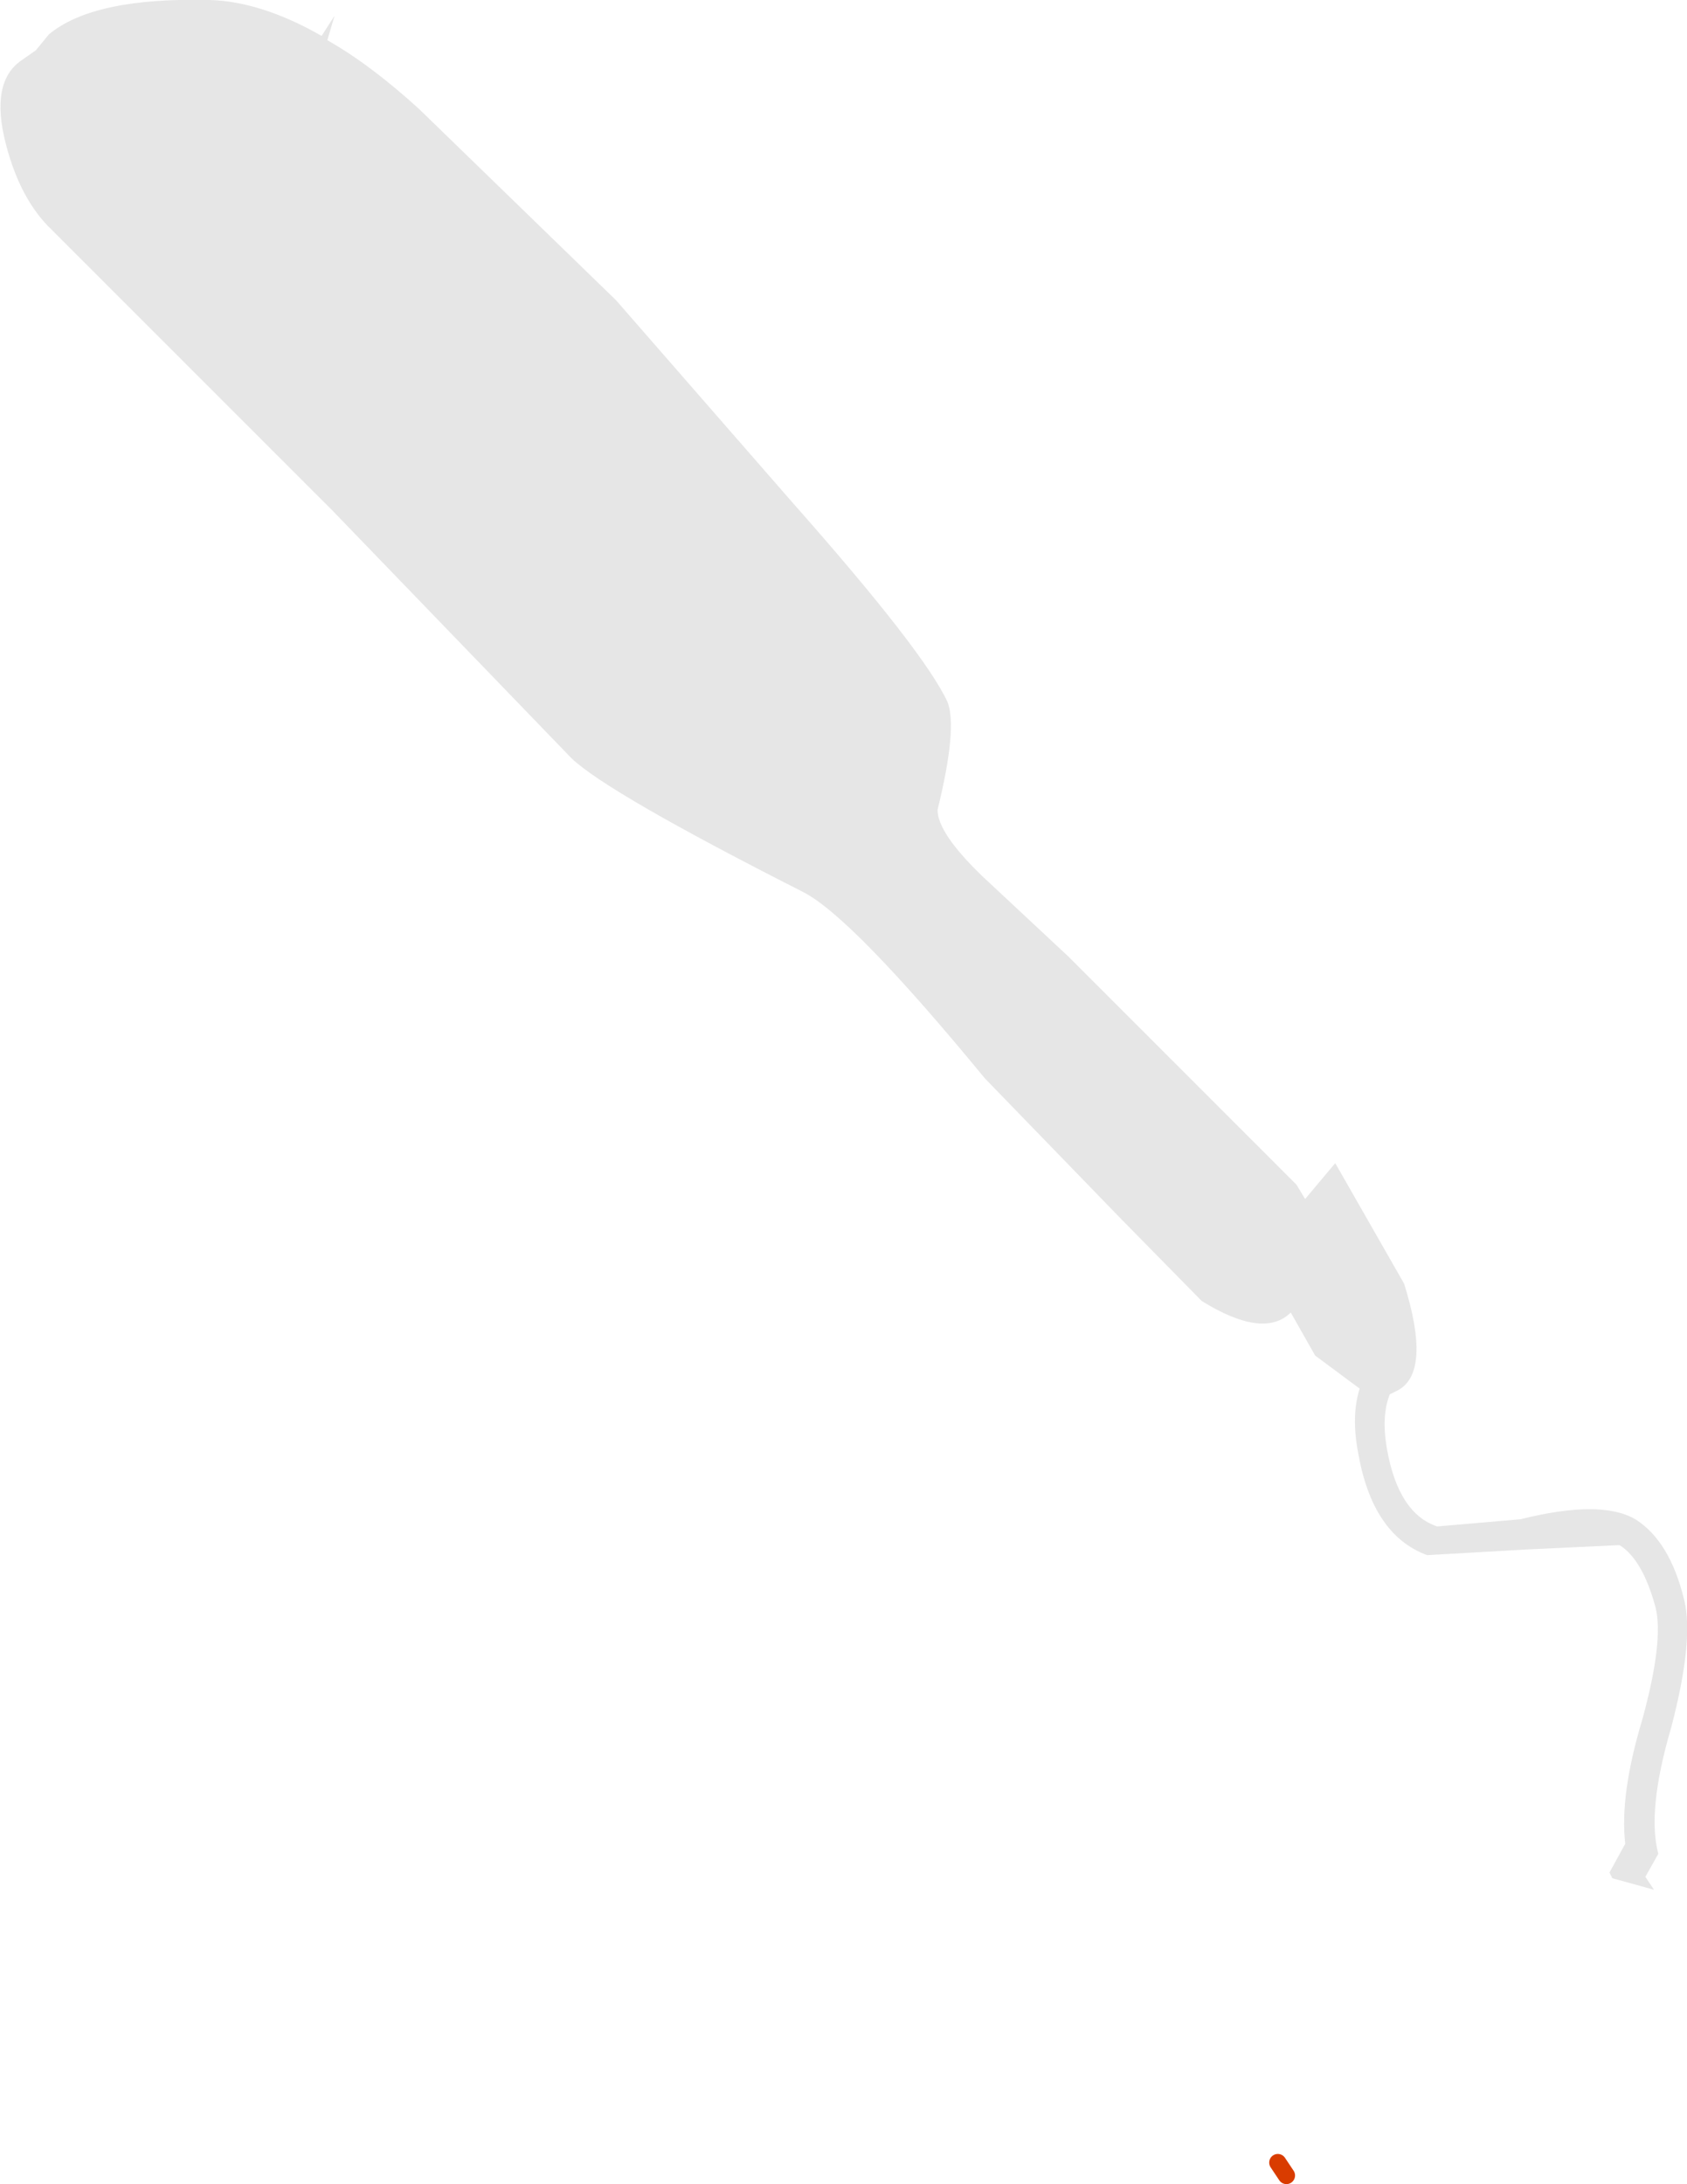 <?xml version="1.0" encoding="UTF-8" standalone="no"?>
<svg xmlns:xlink="http://www.w3.org/1999/xlink" height="76.05px" width="58.75px" xmlns="http://www.w3.org/2000/svg">
  <g transform="matrix(1.0, 0.0, 0.0, 1.0, 16.0, 1.85)">
    <path d="M-4.8 -0.6 L-4.35 -1.3 -4.6 -0.45 Q-3.1 0.4 -1.4 1.95 L5.45 8.6 11.6 15.65 Q16.2 20.85 17.0 22.6 17.35 23.5 16.65 26.35 16.65 27.15 18.2 28.65 L21.2 31.45 29.15 39.4 29.45 39.9 30.5 38.65 32.9 42.85 Q33.85 45.9 32.7 46.55 L32.4 46.7 Q32.1 47.45 32.3 48.6 32.7 50.85 34.05 51.3 L36.95 51.05 Q39.75 50.35 40.95 51.05 42.15 51.8 42.65 53.85 43.0 55.25 42.2 58.3 41.35 61.2 41.75 62.7 L41.3 63.5 41.6 63.95 40.15 63.55 40.05 63.35 40.6 62.35 Q40.4 60.65 41.2 58.0 41.95 55.25 41.65 54.1 41.2 52.45 40.4 51.95 L37.2 52.1 33.7 52.3 Q31.8 51.6 31.3 48.75 31.05 47.45 31.35 46.5 L29.8 45.35 28.95 43.85 28.9 43.9 Q27.95 44.75 25.85 43.45 L23.0 40.55 18.3 35.7 Q13.65 30.05 11.95 29.2 5.15 25.75 3.9 24.55 L-4.4 15.95 -14.2 6.15 Q-15.3 5.1 -15.8 3.15 -16.35 1.0 -15.25 0.25 L-14.75 -0.1 -14.3 -0.65 Q-12.75 -1.95 -8.7 -1.85 -6.9 -1.8 -4.8 -0.6" fill="#666666" fill-opacity="0.161" fill-rule="evenodd" stroke="none"/>
    <path d="M28.5 73.45 L28.8 73.9" fill="none" stroke="#d93c00" stroke-linecap="round" stroke-linejoin="round" stroke-width="0.6"/>
  </g>
</svg>
